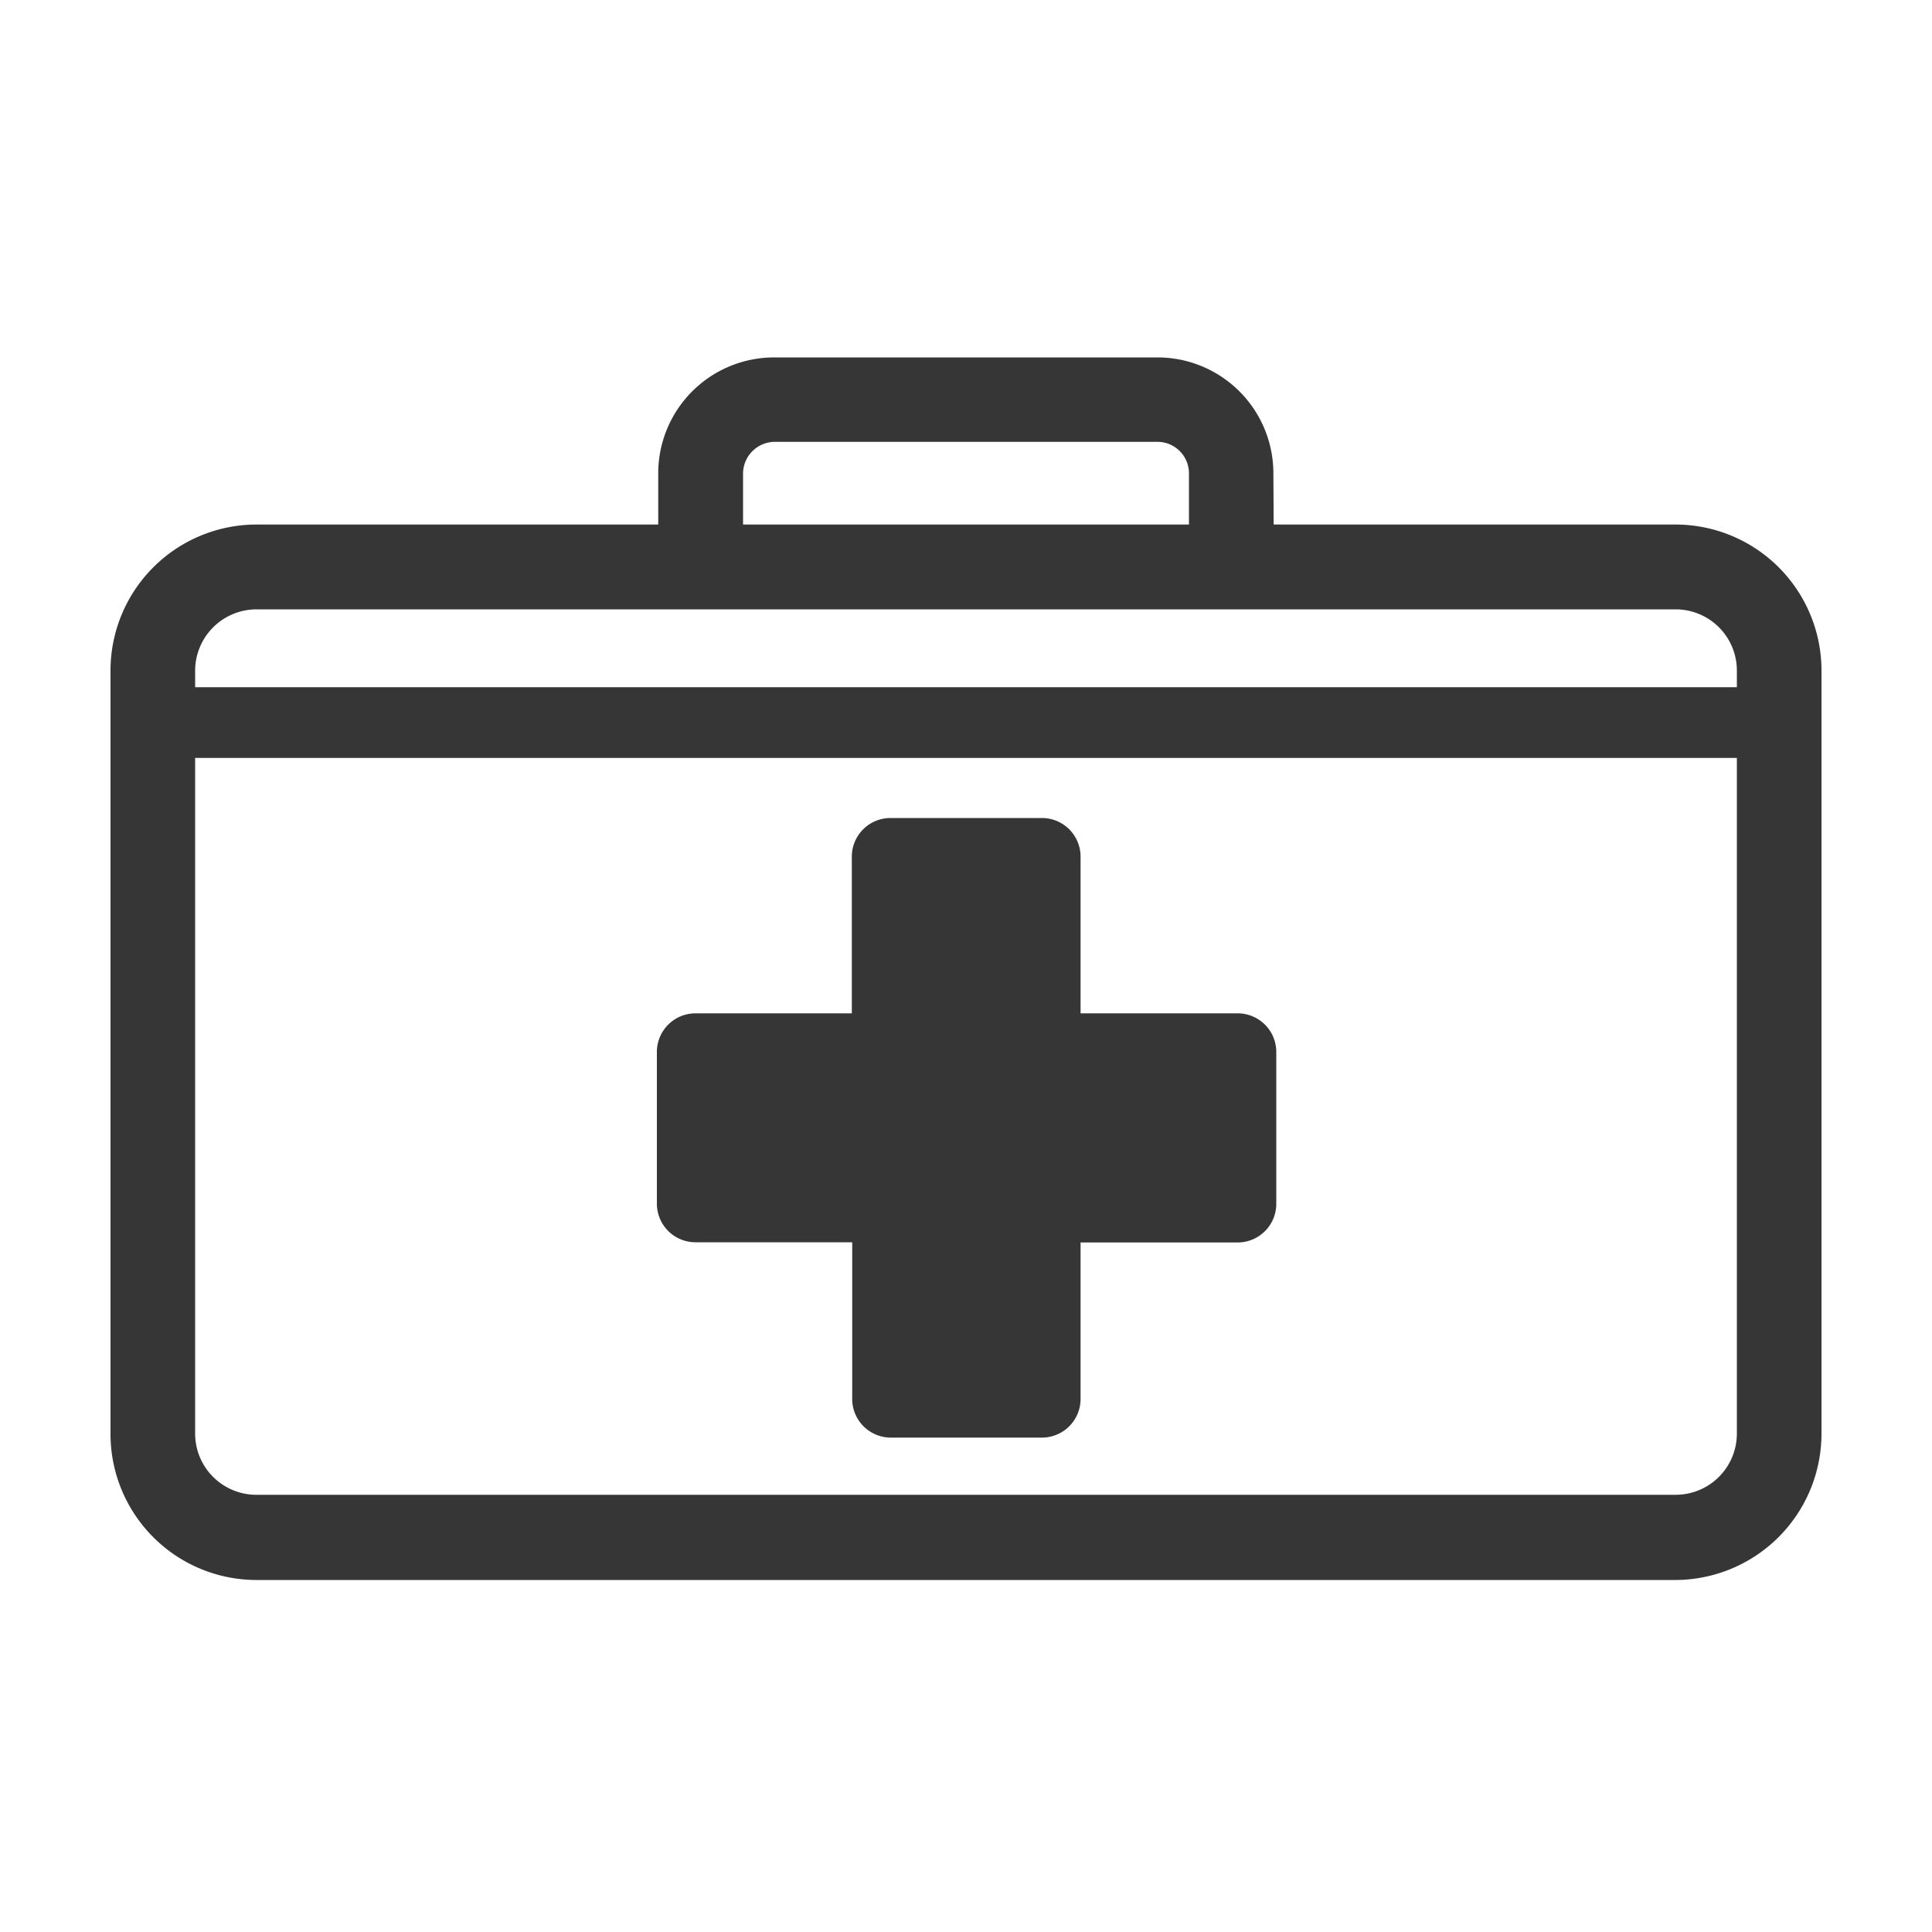 <svg xmlns="http://www.w3.org/2000/svg" viewBox="0 0 100 100"><defs><style>.b464021d-4435-4a38-949f-d80e98cc4cdd{fill:#363636;}</style></defs><g id="b90f21a0-c4bc-40f2-8321-d05302c164d5" data-name="medical"><g id="bb5668b8-eba4-46b5-9743-ac50ccc20073" data-name="medical"><g id="b88e10cb-8dba-4ca3-b51e-b04baed9197f" data-name="Layer 1-2"><path class="b464021d-4435-4a38-949f-d80e98cc4cdd" d="M86.73,81.78H13.27A7.56,7.56,0,0,1,5.72,74.2h0V34.71a7.56,7.56,0,0,1,7.55-7.56H86.73a7.56,7.56,0,0,1,7.55,7.56V74.2A7.58,7.58,0,0,1,86.73,81.78ZM13.27,31.54a3.18,3.18,0,0,0-3.17,3.17V74.2a3.17,3.17,0,0,0,3.17,3.17H86.73a3.17,3.17,0,0,0,3.17-3.15V34.71a3.17,3.17,0,0,0-3.17-3.17H13.27Z"/><path class="b464021d-4435-4a38-949f-d80e98cc4cdd" d="M65.94,29.91h-4.4V24.5a1.63,1.63,0,0,0-1.63-1.63H40.1a1.65,1.65,0,0,0-1.64,1.63v5.41H34.07V24.5a6,6,0,0,1,6-6H59.91a6,6,0,0,1,6,6Z"/><path class="b464021d-4435-4a38-949f-d80e98cc4cdd" d="M64.06,52.45H55.93V44.34a2,2,0,0,0-2-2H46.09a2,2,0,0,0-2,2v8.11H36a2,2,0,0,0-2,2V62.3a2,2,0,0,0,2,2h8.11v8.11a2,2,0,0,0,2,2h7.82a2,2,0,0,0,2-2V64.31h8.13a2,2,0,0,0,2-2V54.47A2,2,0,0,0,64.06,52.45Z"/><rect class="b464021d-4435-4a38-949f-d80e98cc4cdd" x="7.92" y="35.57" width="83.98" height="3.66"/></g></g></g></svg>